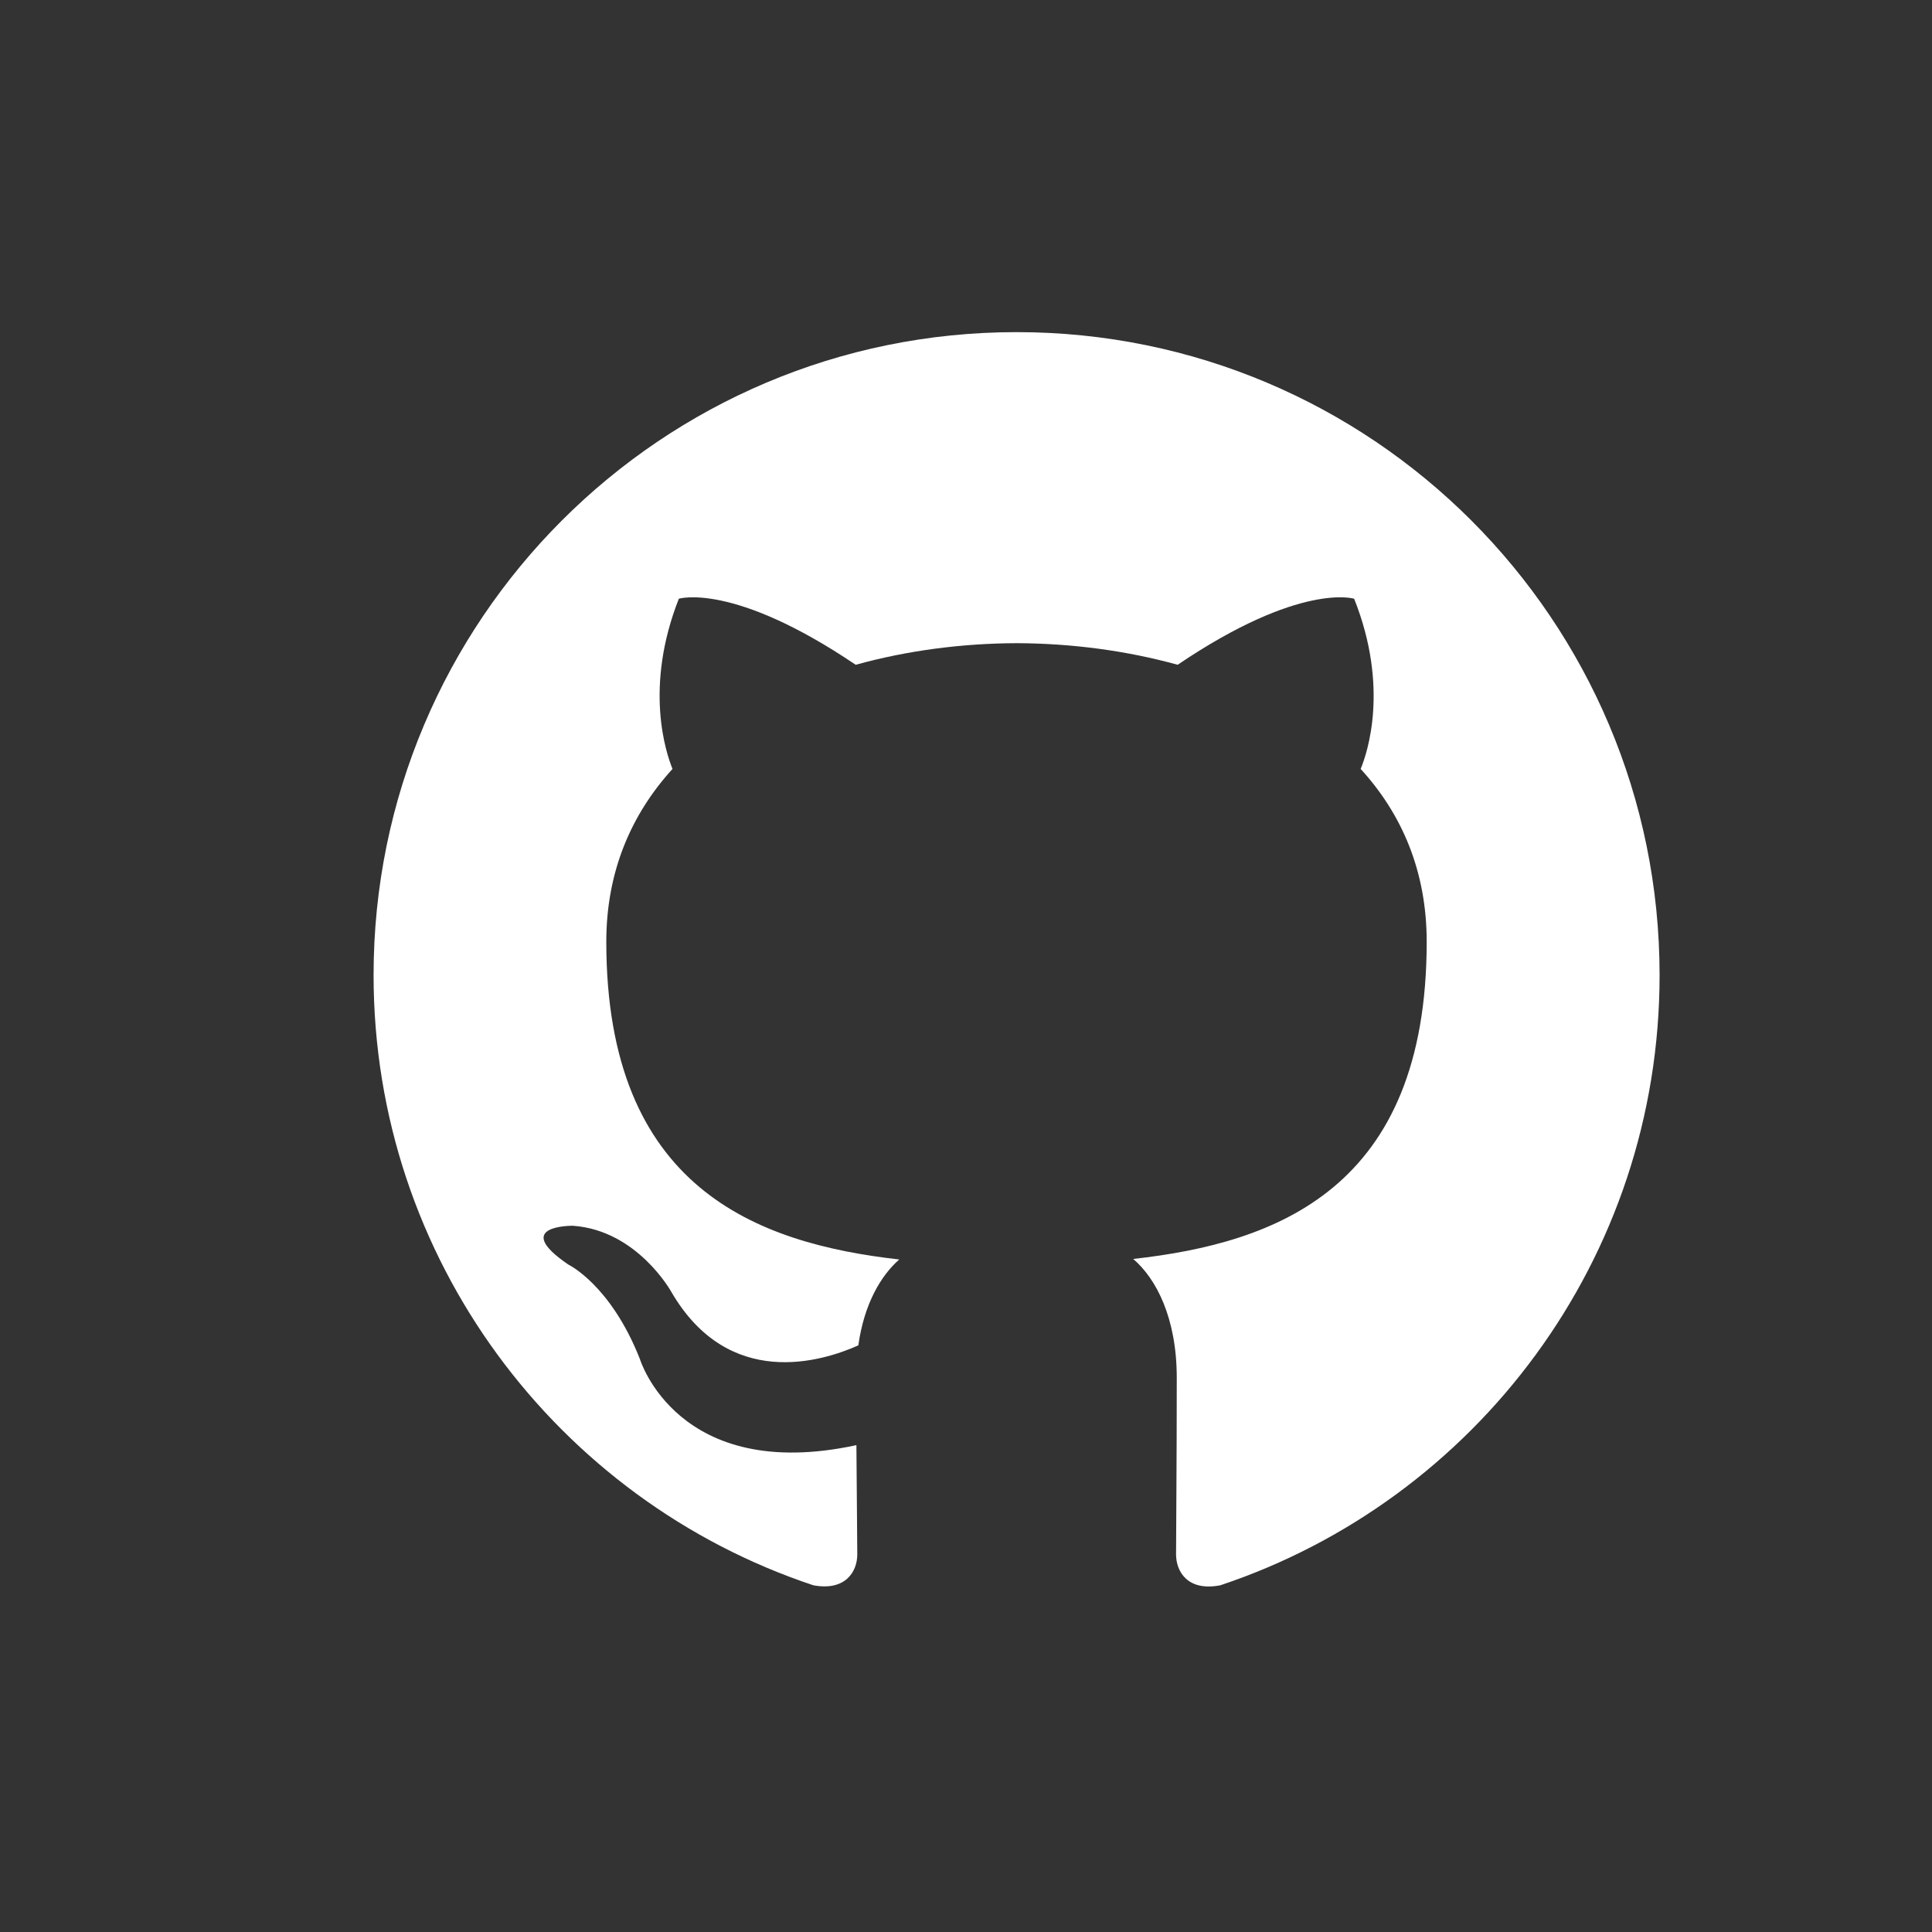 <svg width="11" height="11" viewBox="0 0 11 11" fill="none" xmlns="http://www.w3.org/2000/svg">
<rect x="0" y="0" width="11" height="11" fill="#333333" stroke="none"/>
<path fill-rule="evenodd" clip-rule="evenodd" d="M5.788 1.891C3.766 1.891 2.127 3.53 2.127 5.552C2.127 7.169 3.176 8.542 4.631 9.026C4.814 9.06 4.881 8.948 4.881 8.85C4.881 8.763 4.878 8.533 4.876 8.228C3.857 8.448 3.643 7.737 3.643 7.737C3.476 7.314 3.236 7.2 3.236 7.2C2.904 6.974 3.262 6.979 3.262 6.979C3.629 7.005 3.822 7.355 3.822 7.355C4.148 7.916 4.679 7.753 4.887 7.66C4.92 7.423 5.016 7.262 5.12 7.171C4.307 7.079 3.452 6.764 3.452 5.362C3.452 4.961 3.595 4.635 3.829 4.378C3.792 4.287 3.666 3.914 3.865 3.409C3.865 3.409 4.172 3.312 4.872 3.785C5.164 3.704 5.477 3.663 5.788 3.662C6.099 3.663 6.413 3.704 6.705 3.785C7.404 3.312 7.71 3.409 7.71 3.409C7.911 3.914 7.785 4.287 7.747 4.378C7.982 4.635 8.123 4.961 8.123 5.362C8.123 6.768 7.267 7.077 6.452 7.168C6.583 7.28 6.7 7.504 6.7 7.845C6.7 8.335 6.696 8.73 6.696 8.85C6.696 8.948 6.762 9.062 6.948 9.026C8.402 8.541 9.449 7.169 9.449 5.552C9.449 3.53 7.811 1.891 5.788 1.891Z" fill="white"/>
</svg>
